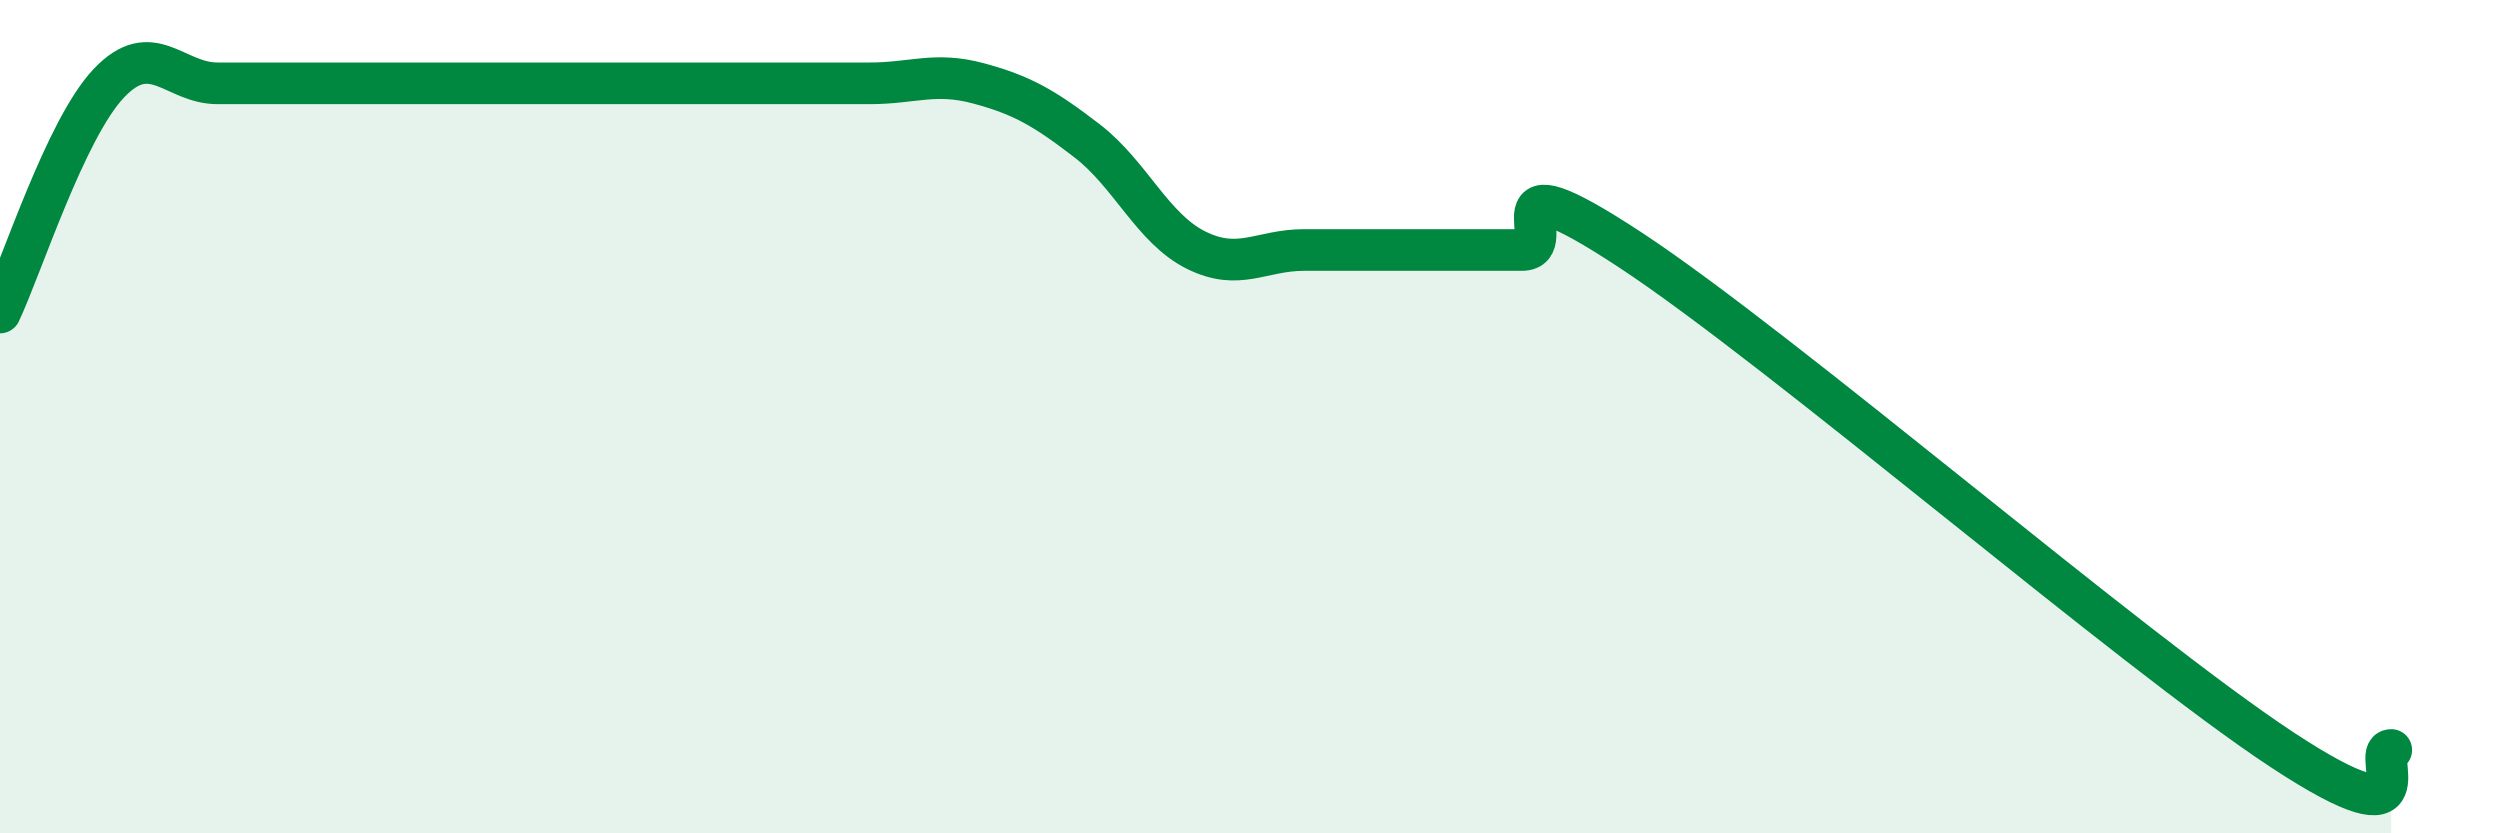 
    <svg width="60" height="20" viewBox="0 0 60 20" xmlns="http://www.w3.org/2000/svg">
      <path
        d="M 0,7.5 C 0.52,6.4 1.57,3.1 2.61,2 C 3.65,0.9 4.18,2 5.22,2 C 6.26,2 6.79,2 7.83,2 C 8.87,2 9.39,2 10.43,2 C 11.47,2 12,2 13.04,2 C 14.08,2 14.61,2 15.65,2 C 16.69,2 17.22,2 18.26,2 C 19.3,2 19.83,2 20.87,2 C 21.91,2 22.44,1.72 23.48,2 C 24.52,2.28 25.05,2.58 26.09,3.38 C 27.13,4.18 27.66,5.48 28.7,6 C 29.74,6.52 30.26,6 31.3,6 C 32.34,6 32.87,6 33.91,6 C 34.95,6 35.48,6 36.52,6 C 37.56,6 35.48,3.6 39.13,6 C 42.78,8.4 51.13,15.6 54.78,18 C 58.43,20.4 56.87,18 57.39,18L57.39 20L0 20Z"
        fill="#008740"
        opacity="0.1"
        stroke-linecap="round"
        stroke-linejoin="round"
      />
      <path
        d="M 0,7.5 C 0.52,6.4 1.57,3.1 2.61,2 C 3.65,0.9 4.18,2 5.22,2 C 6.26,2 6.79,2 7.83,2 C 8.87,2 9.39,2 10.43,2 C 11.47,2 12,2 13.04,2 C 14.08,2 14.61,2 15.65,2 C 16.69,2 17.22,2 18.26,2 C 19.3,2 19.83,2 20.87,2 C 21.91,2 22.44,1.72 23.48,2 C 24.52,2.28 25.05,2.58 26.09,3.38 C 27.13,4.18 27.66,5.48 28.7,6 C 29.74,6.52 30.26,6 31.3,6 C 32.34,6 32.87,6 33.91,6 C 34.95,6 35.48,6 36.52,6 C 37.56,6 35.48,3.6 39.13,6 C 42.78,8.4 51.13,15.6 54.78,18 C 58.43,20.4 56.87,18 57.39,18"
        stroke="#008740"
        stroke-width="1"
        fill="none"
        stroke-linecap="round"
        stroke-linejoin="round"
      />
    </svg>
  